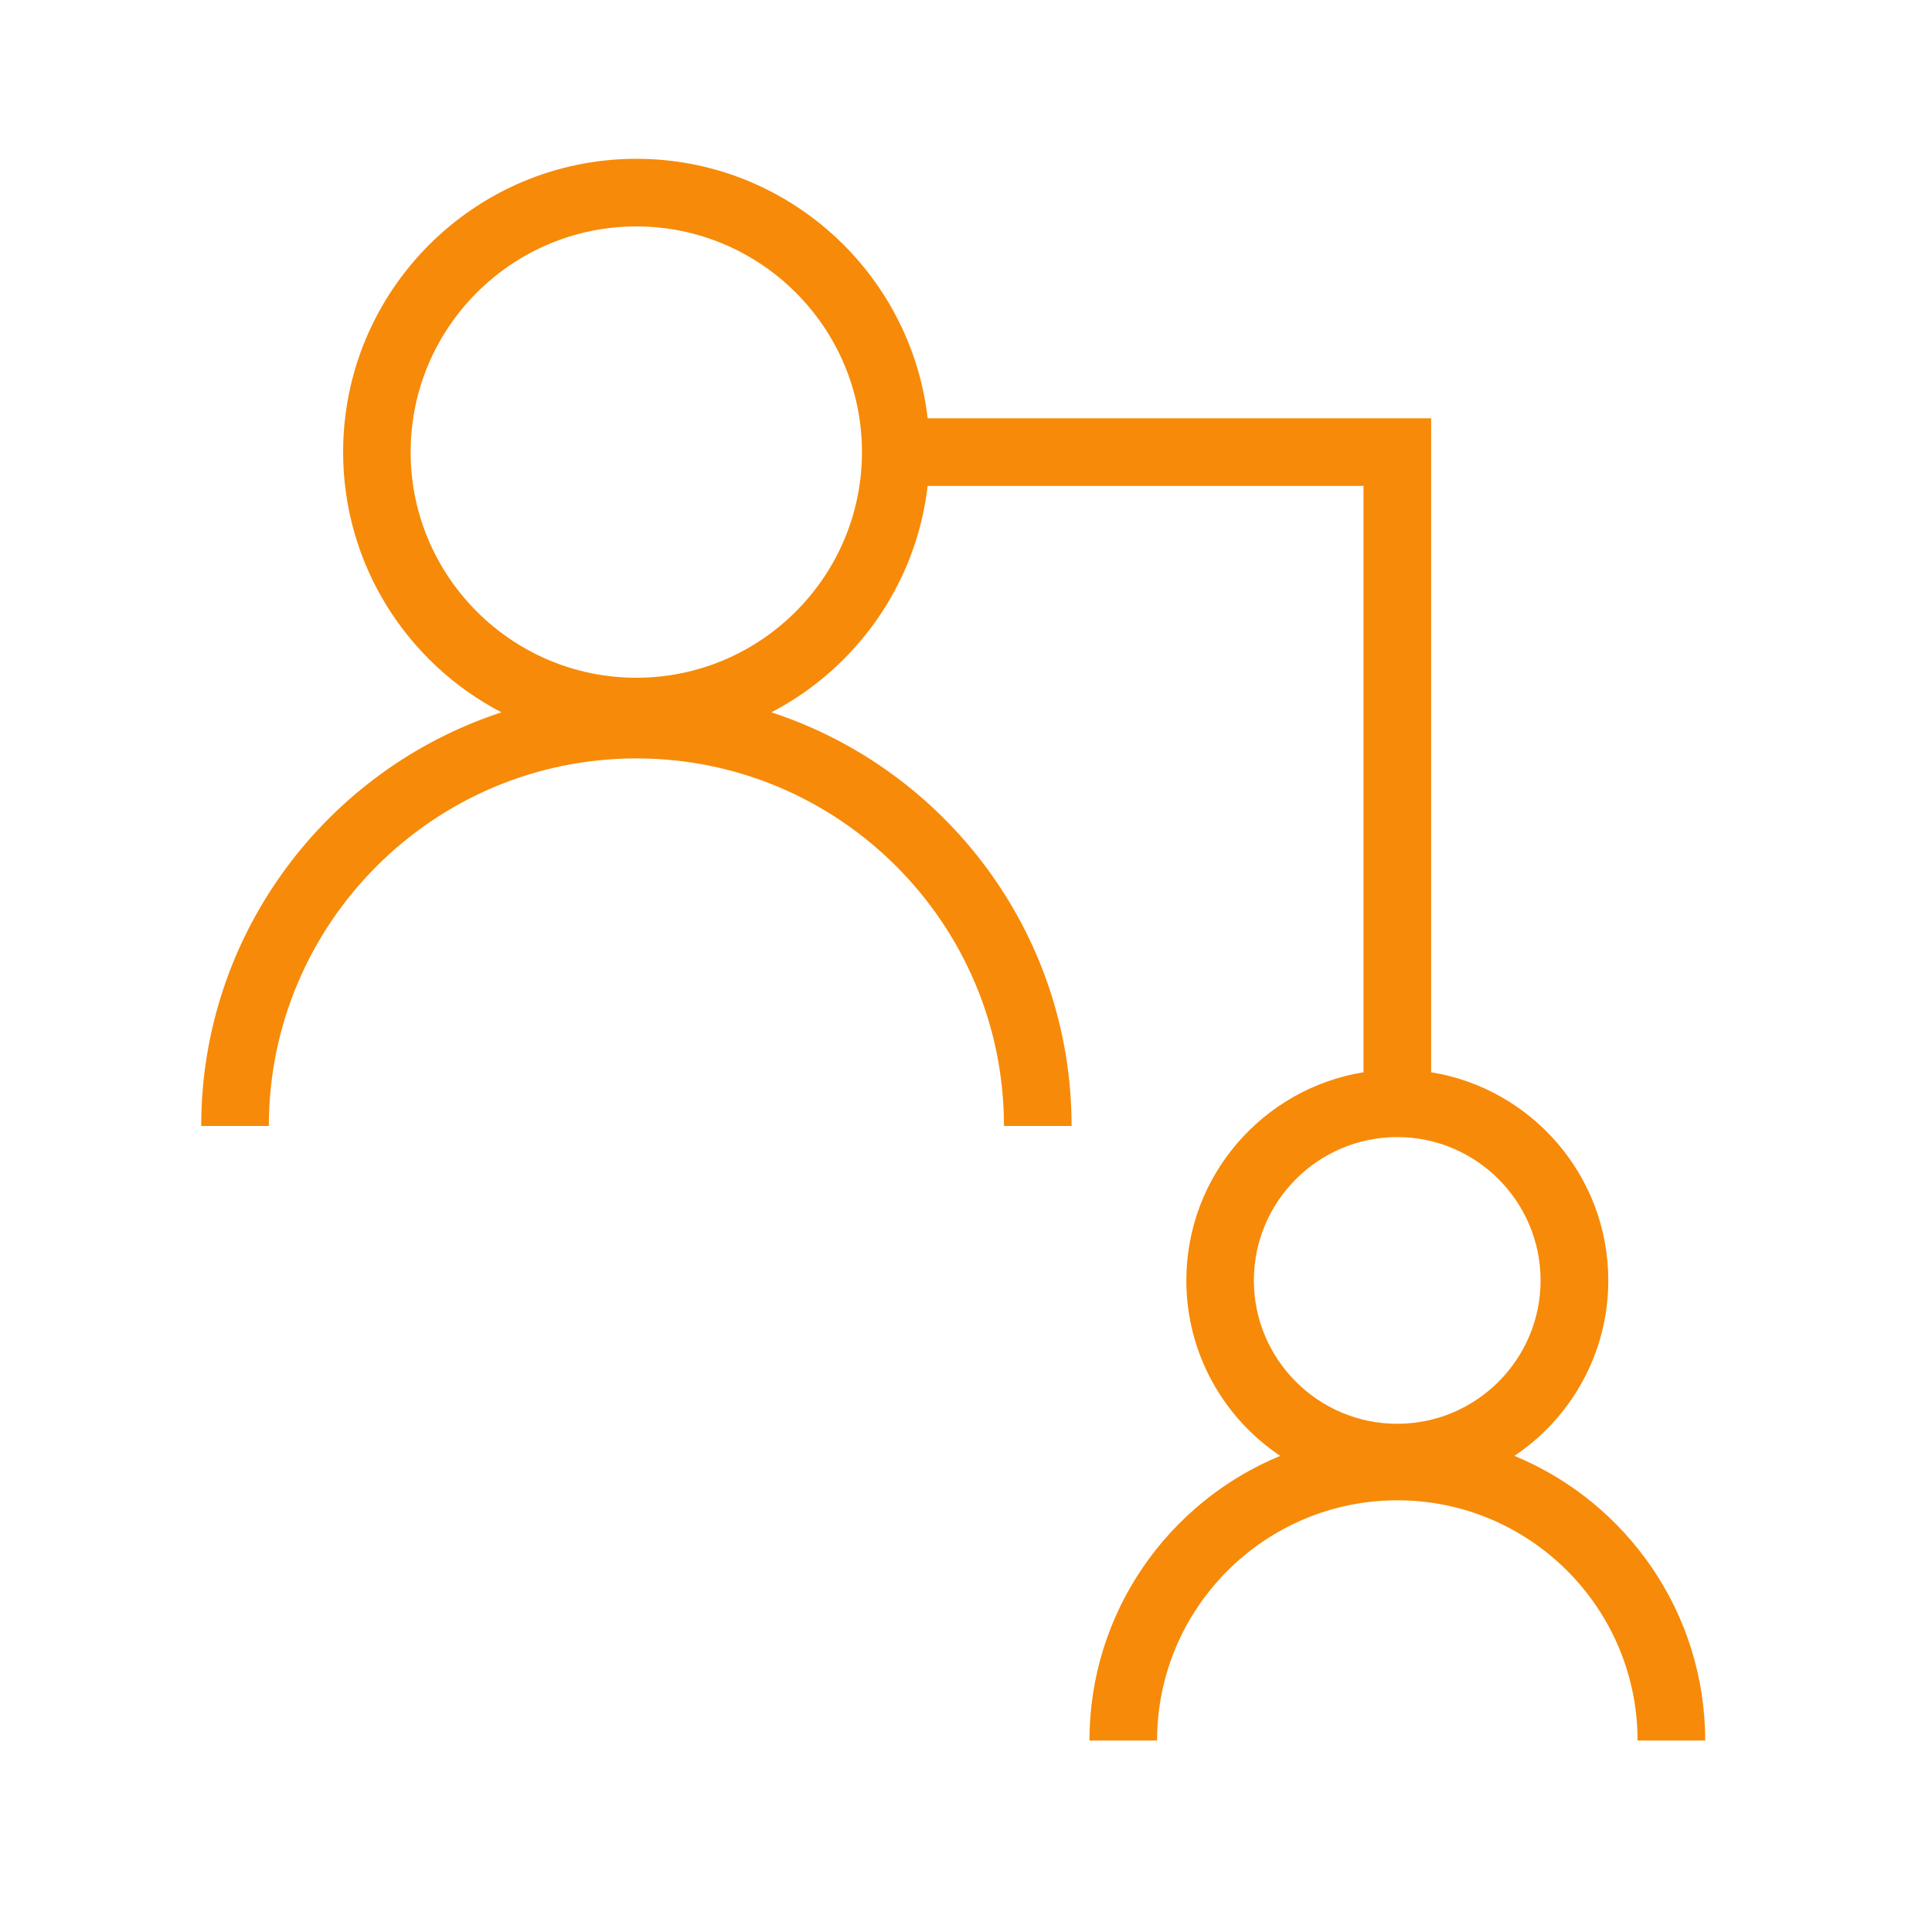 <svg xmlns="http://www.w3.org/2000/svg" id="Capa_1" data-name="Capa 1" viewBox="0 0 200 200"><defs><style>      .cls-1 {        fill: #f78a08;      }    </style></defs><path class="cls-1" d="M65.88,78.51c20.98,0,38.05,17.07,38.05,38.05h7c0-19.97-13.06-36.93-31.08-42.82,8.74-4.55,15-13.23,16.18-23.44h45.12v60.7c-10.38,1.68-18.34,10.7-18.34,21.55,0,7.56,3.86,14.24,9.72,18.16-11.58,4.78-19.75,16.18-19.75,29.47h7c0-13.71,11.15-24.87,24.87-24.87s24.87,11.15,24.87,24.87h7c0-13.28-8.17-24.69-19.75-29.47,5.86-3.92,9.72-10.6,9.72-18.16,0-10.85-7.95-19.87-18.34-21.55V43.3h-52.12c-1.74-15.1-14.6-26.86-30.15-26.86-16.74,0-30.36,13.62-30.36,30.36,0,11.7,6.66,21.88,16.39,26.94-18.02,5.89-31.08,22.86-31.08,42.82h7c0-20.98,17.07-38.05,38.05-38.05ZM159.48,132.55c0,8.18-6.66,14.84-14.84,14.84s-14.84-6.66-14.84-14.84,6.66-14.84,14.84-14.84,14.84,6.66,14.84,14.84ZM42.51,46.8c0-12.88,10.48-23.36,23.36-23.36s23.36,10.48,23.36,23.36-10.48,23.36-23.36,23.36-23.36-10.48-23.36-23.36Z"></path></svg>